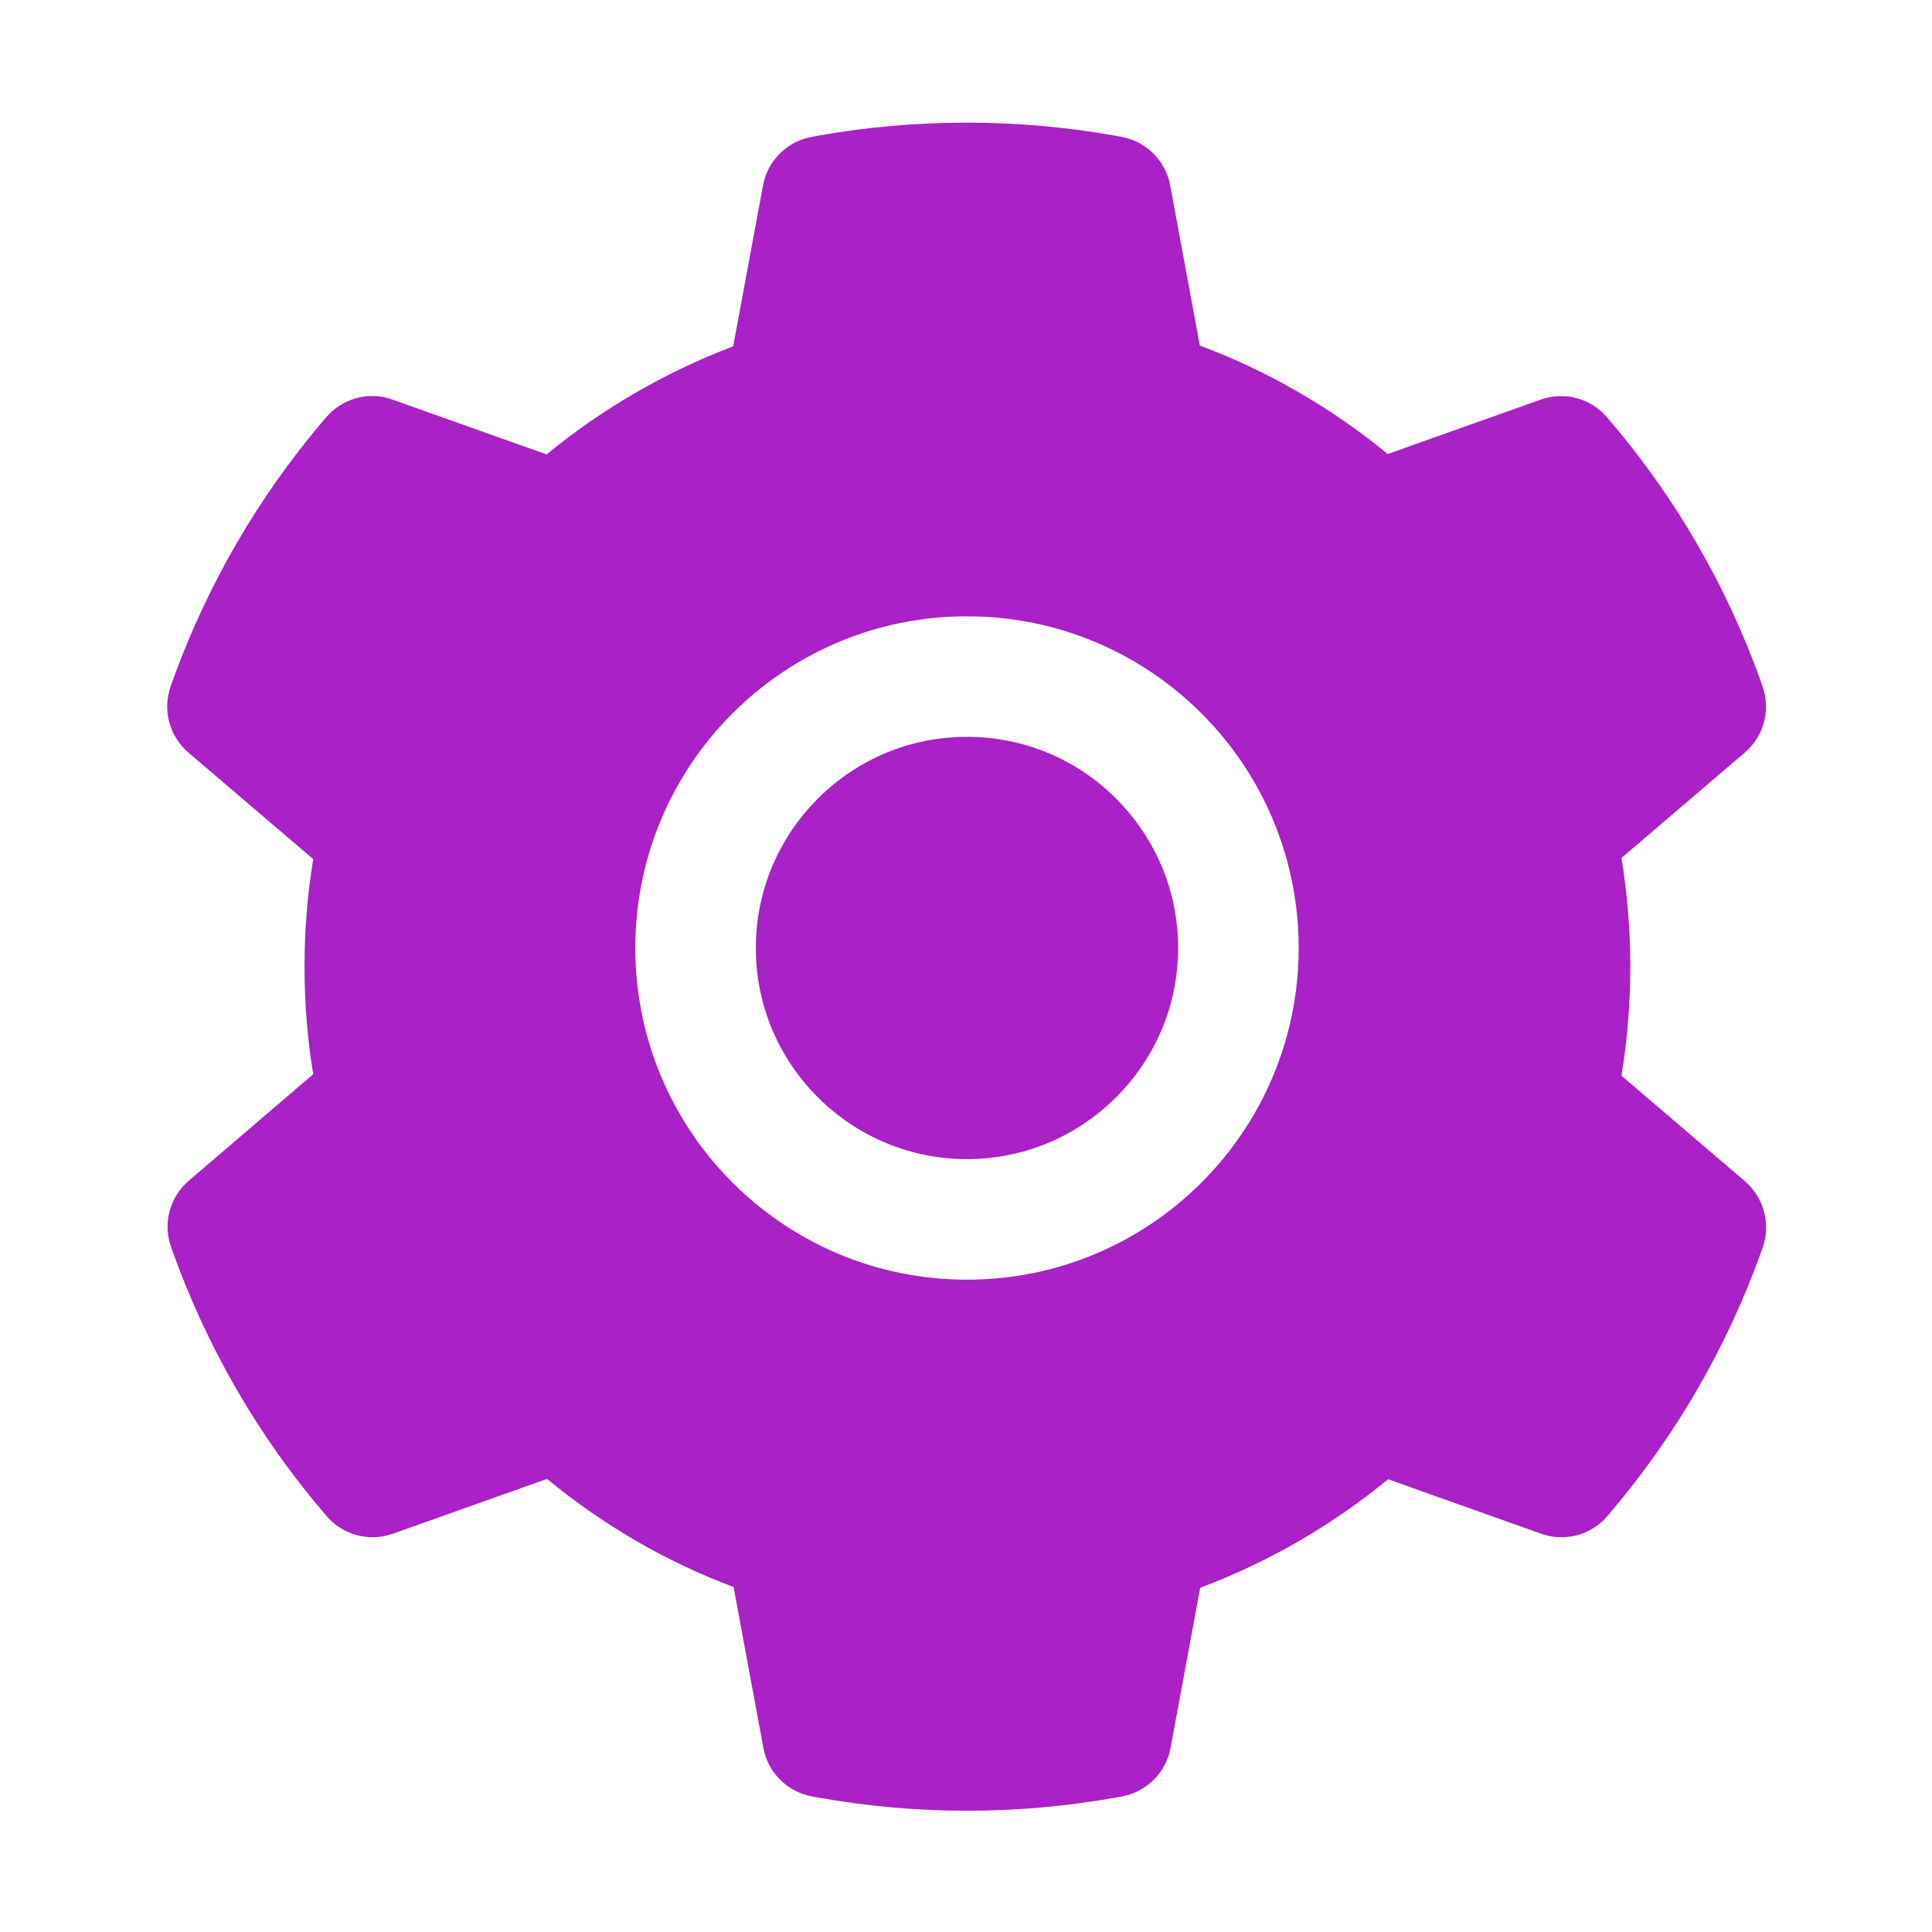 <svg width="48" height="48" viewBox="0 0 48 48" fill="none" xmlns="http://www.w3.org/2000/svg">
<path d="M24.024 18.307C22.623 18.307 21.31 18.851 20.316 19.845C19.327 20.838 18.779 22.151 18.779 23.552C18.779 24.954 19.327 26.266 20.316 27.26C21.31 28.249 22.623 28.798 24.024 28.798C25.426 28.798 26.738 28.249 27.732 27.26C28.721 26.266 29.27 24.954 29.27 23.552C29.27 22.151 28.721 20.838 27.732 19.845C27.247 19.355 26.669 18.968 26.032 18.704C25.396 18.44 24.713 18.305 24.024 18.307ZM43.351 29.346L40.285 26.726C40.43 25.835 40.505 24.926 40.505 24.021C40.505 23.116 40.43 22.202 40.285 21.316L43.351 18.696C43.582 18.498 43.748 18.234 43.826 17.939C43.904 17.644 43.89 17.333 43.787 17.046L43.745 16.924C42.901 14.565 41.637 12.378 40.013 10.47L39.929 10.371C39.732 10.139 39.469 9.973 39.175 9.893C38.882 9.814 38.571 9.825 38.284 9.926L34.477 11.28C33.071 10.127 31.505 9.218 29.809 8.585L29.073 4.605C29.017 4.306 28.872 4.03 28.656 3.815C28.44 3.599 28.163 3.455 27.863 3.401L27.737 3.377C25.299 2.937 22.73 2.937 20.293 3.377L20.166 3.401C19.866 3.455 19.59 3.599 19.374 3.815C19.158 4.03 19.012 4.306 18.957 4.605L18.216 8.604C16.536 9.242 14.97 10.149 13.58 11.29L9.746 9.926C9.459 9.824 9.148 9.812 8.854 9.892C8.56 9.972 8.297 10.139 8.101 10.371L8.016 10.47C6.396 12.38 5.132 14.566 4.285 16.924L4.243 17.046C4.032 17.632 4.205 18.288 4.679 18.696L7.782 21.345C7.637 22.226 7.566 23.126 7.566 24.016C7.566 24.916 7.637 25.816 7.782 26.688L4.688 29.337C4.457 29.535 4.291 29.799 4.213 30.094C4.135 30.389 4.149 30.7 4.252 30.987L4.295 31.109C5.143 33.466 6.395 35.646 8.026 37.563L8.11 37.662C8.307 37.894 8.57 38.06 8.864 38.14C9.157 38.219 9.468 38.208 9.755 38.107L13.59 36.743C14.987 37.891 16.543 38.801 18.226 39.429L18.966 43.427C19.022 43.727 19.167 44.003 19.383 44.218C19.599 44.433 19.876 44.578 20.176 44.632L20.302 44.656C22.764 45.098 25.285 45.098 27.746 44.656L27.873 44.632C28.173 44.578 28.449 44.433 28.665 44.218C28.881 44.003 29.026 43.727 29.082 43.427L29.818 39.448C31.515 38.81 33.08 37.906 34.487 36.752L38.293 38.107C38.58 38.209 38.891 38.22 39.185 38.141C39.479 38.061 39.742 37.894 39.938 37.662L40.023 37.563C41.654 35.637 42.905 33.466 43.754 31.109L43.796 30.987C43.998 30.405 43.824 29.754 43.351 29.346ZM24.024 31.793C19.473 31.793 15.784 28.104 15.784 23.552C15.784 19.001 19.473 15.312 24.024 15.312C28.576 15.312 32.265 19.001 32.265 23.552C32.265 28.104 28.576 31.793 24.024 31.793Z" fill="#A921C7"/>
</svg>
